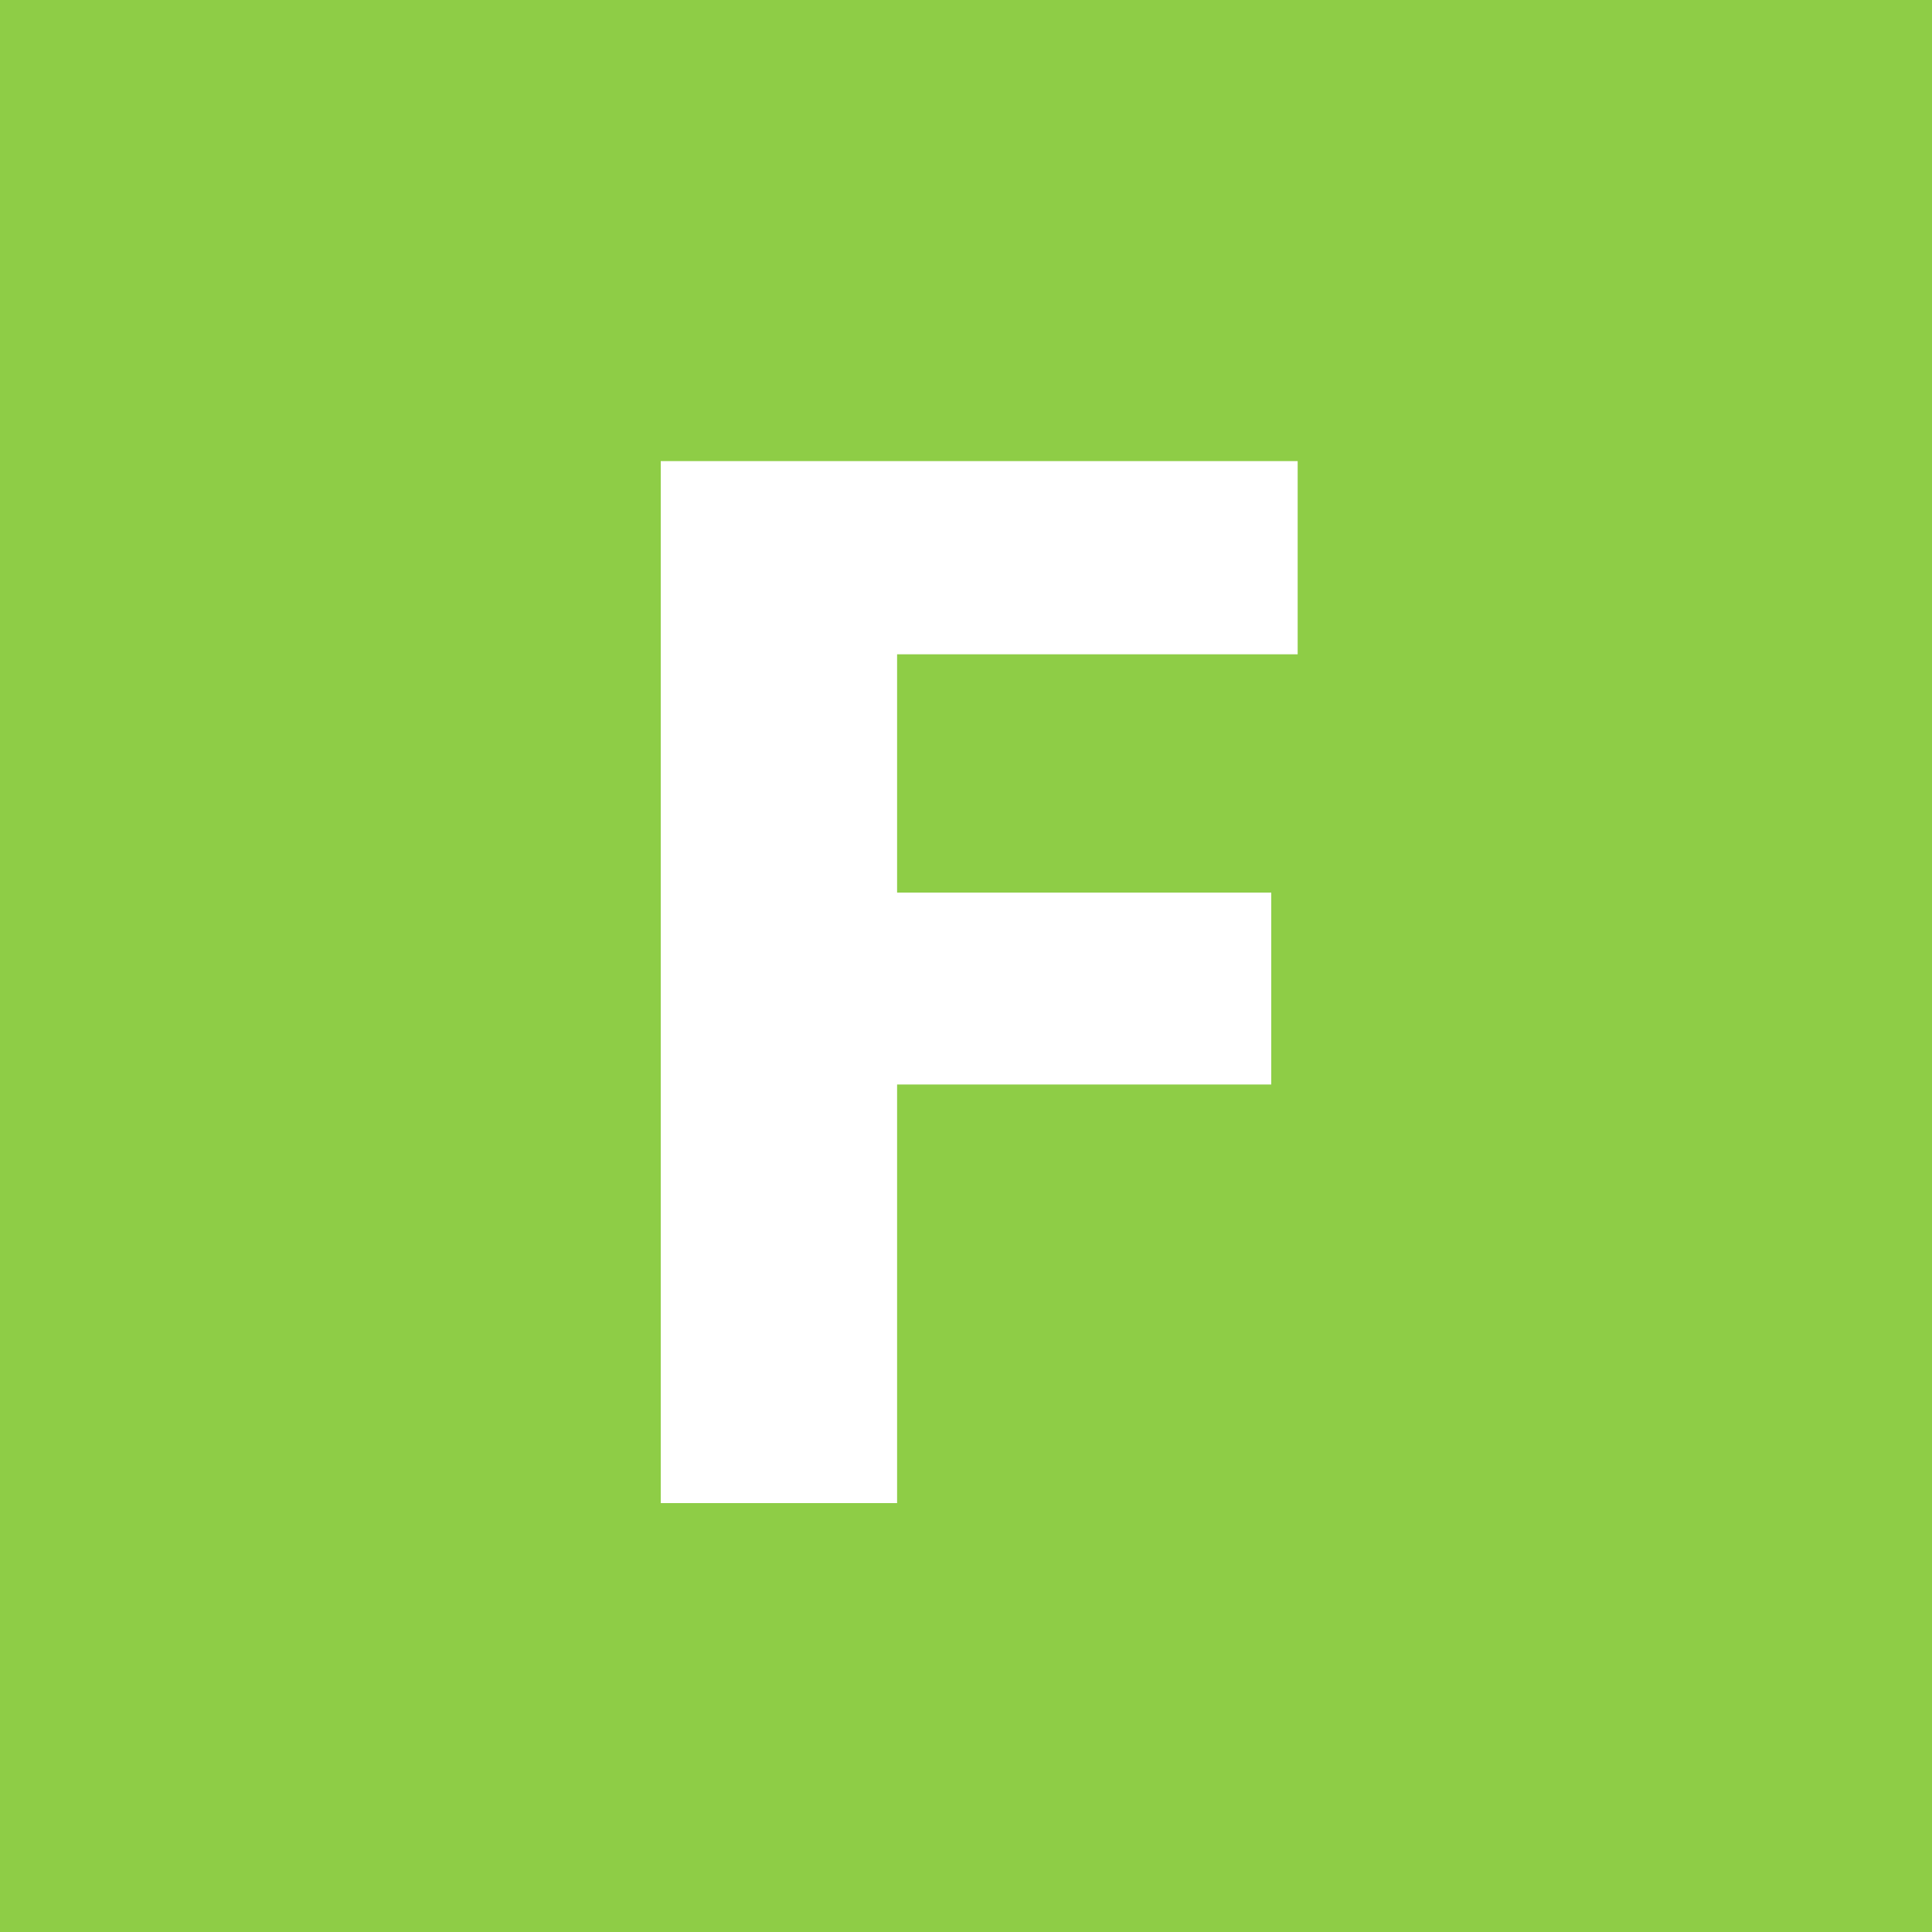 <?xml version="1.0" encoding="UTF-8"?>
<svg xmlns="http://www.w3.org/2000/svg" id="Layer_1" viewBox="0 0 30 30">
  <defs>
    <style>
      .cls-1 {
        fill: #fff;
      }

      .cls-2 {
        fill: #8ecd46;
      }
    </style>
  </defs>
  <rect class="cls-2" width="30" height="30"></rect>
  <path class="cls-1" d="M10.26,7.16h9.89v3h-6.22v3.7h5.81v2.98h-5.81v6.5h-3.67s0-16.18,0-16.18Z"></path>
</svg>
